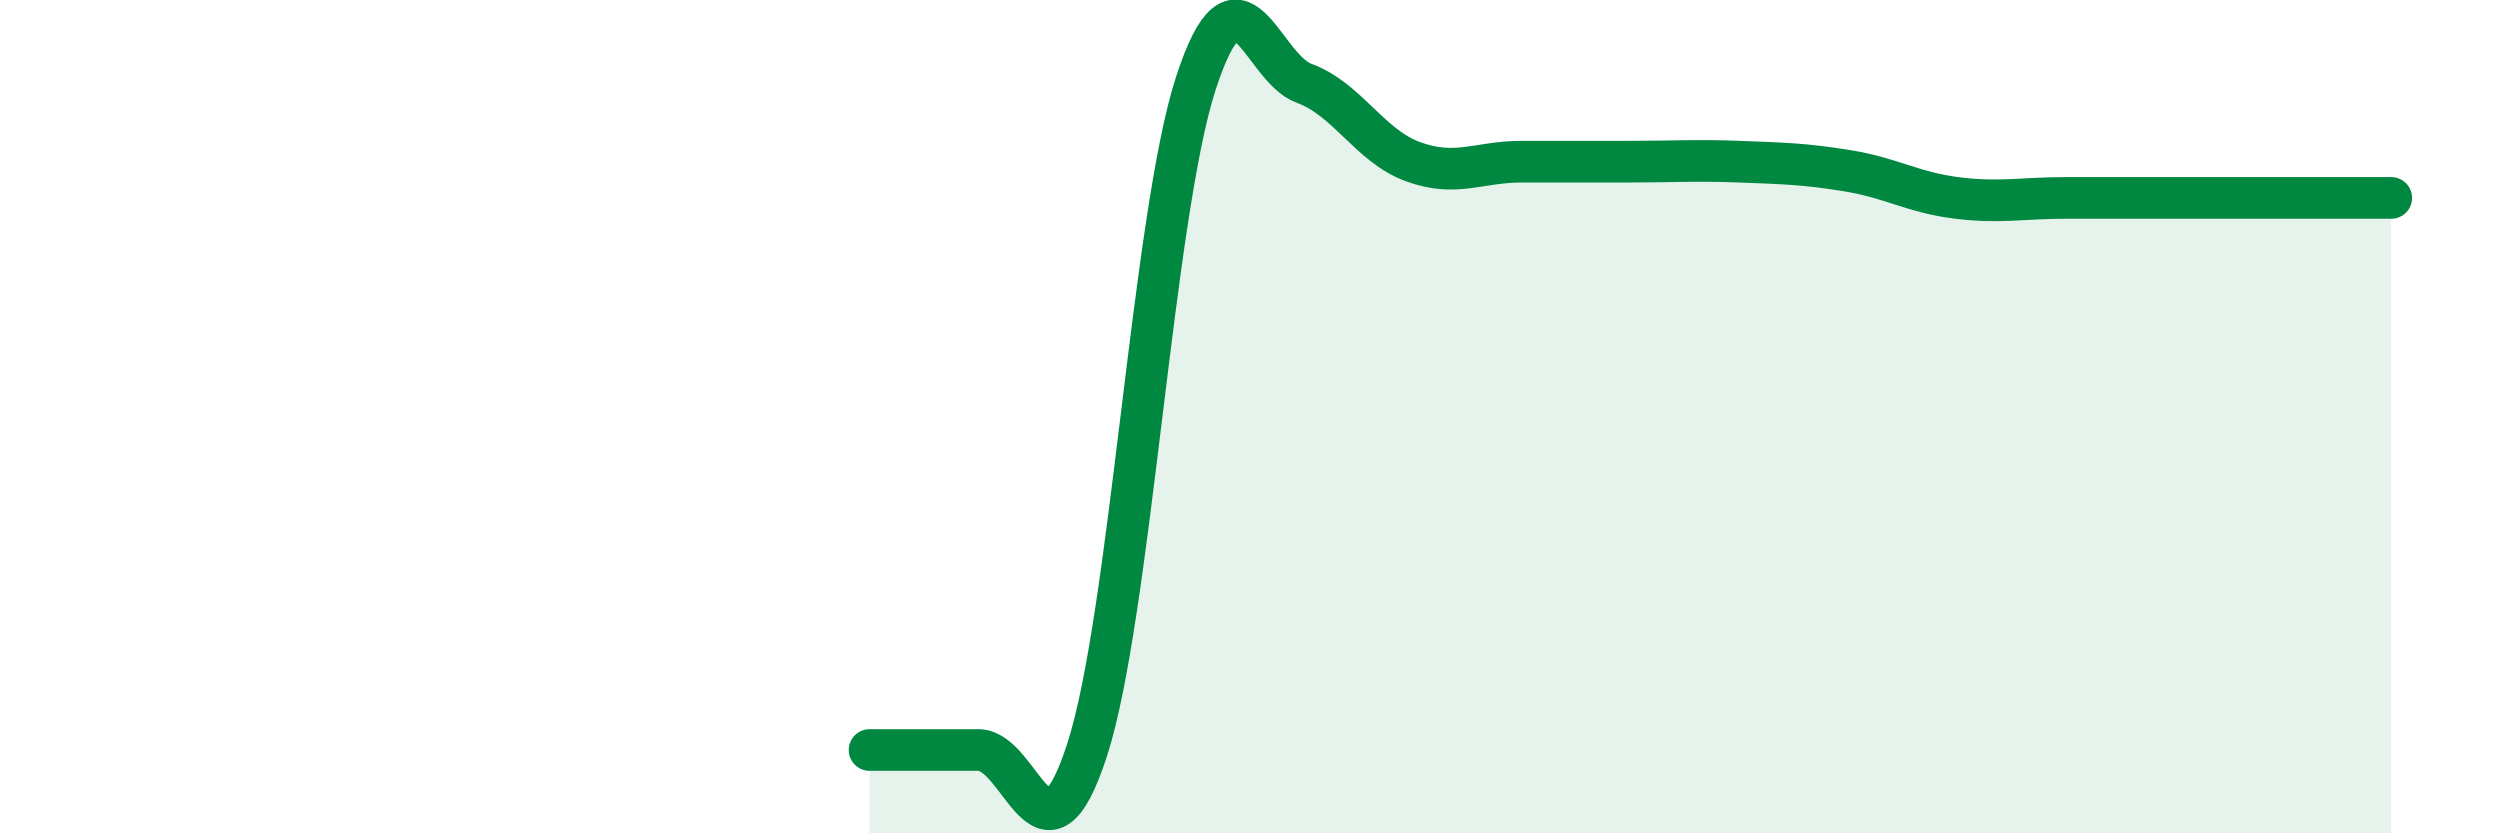 
    <svg width="60" height="20" viewBox="0 0 60 20" xmlns="http://www.w3.org/2000/svg">
      <path
        d="M 20.87,18 C 21.39,18 22.44,18 23.48,18 C 24.52,18 25.05,21.2 26.09,18 C 27.13,14.8 27.66,5.2 28.7,2 C 29.74,-1.2 30.26,1.62 31.3,2 C 32.34,2.38 32.87,3.5 33.91,3.88 C 34.95,4.26 35.48,3.88 36.52,3.88 C 37.56,3.88 38.09,3.88 39.13,3.88 C 40.17,3.88 40.7,3.84 41.74,3.88 C 42.78,3.92 43.31,3.93 44.35,4.1 C 45.39,4.27 45.92,4.62 46.96,4.75 C 48,4.88 48.53,4.75 49.57,4.75 C 50.61,4.75 51.13,4.75 52.17,4.75 C 53.21,4.75 53.74,4.75 54.78,4.75 C 55.82,4.75 56.87,4.75 57.39,4.75L57.39 20L20.87 20Z"
        fill="#008740"
        opacity="0.1"
        stroke-linecap="round"
        stroke-linejoin="round"
      />
      <path
        d="M 20.87,18 C 21.39,18 22.44,18 23.48,18 C 24.52,18 25.05,21.2 26.09,18 C 27.13,14.8 27.66,5.2 28.7,2 C 29.74,-1.2 30.26,1.62 31.3,2 C 32.34,2.38 32.87,3.5 33.91,3.88 C 34.95,4.26 35.48,3.88 36.52,3.88 C 37.56,3.88 38.09,3.88 39.13,3.88 C 40.17,3.88 40.7,3.84 41.74,3.88 C 42.78,3.92 43.31,3.93 44.35,4.1 C 45.39,4.27 45.92,4.62 46.96,4.75 C 48,4.88 48.53,4.75 49.57,4.75 C 50.61,4.75 51.13,4.75 52.17,4.75 C 53.21,4.75 53.74,4.75 54.78,4.75 C 55.82,4.75 56.87,4.75 57.39,4.75"
        stroke="#008740"
        stroke-width="1"
        fill="none"
        stroke-linecap="round"
        stroke-linejoin="round"
      />
    </svg>
  